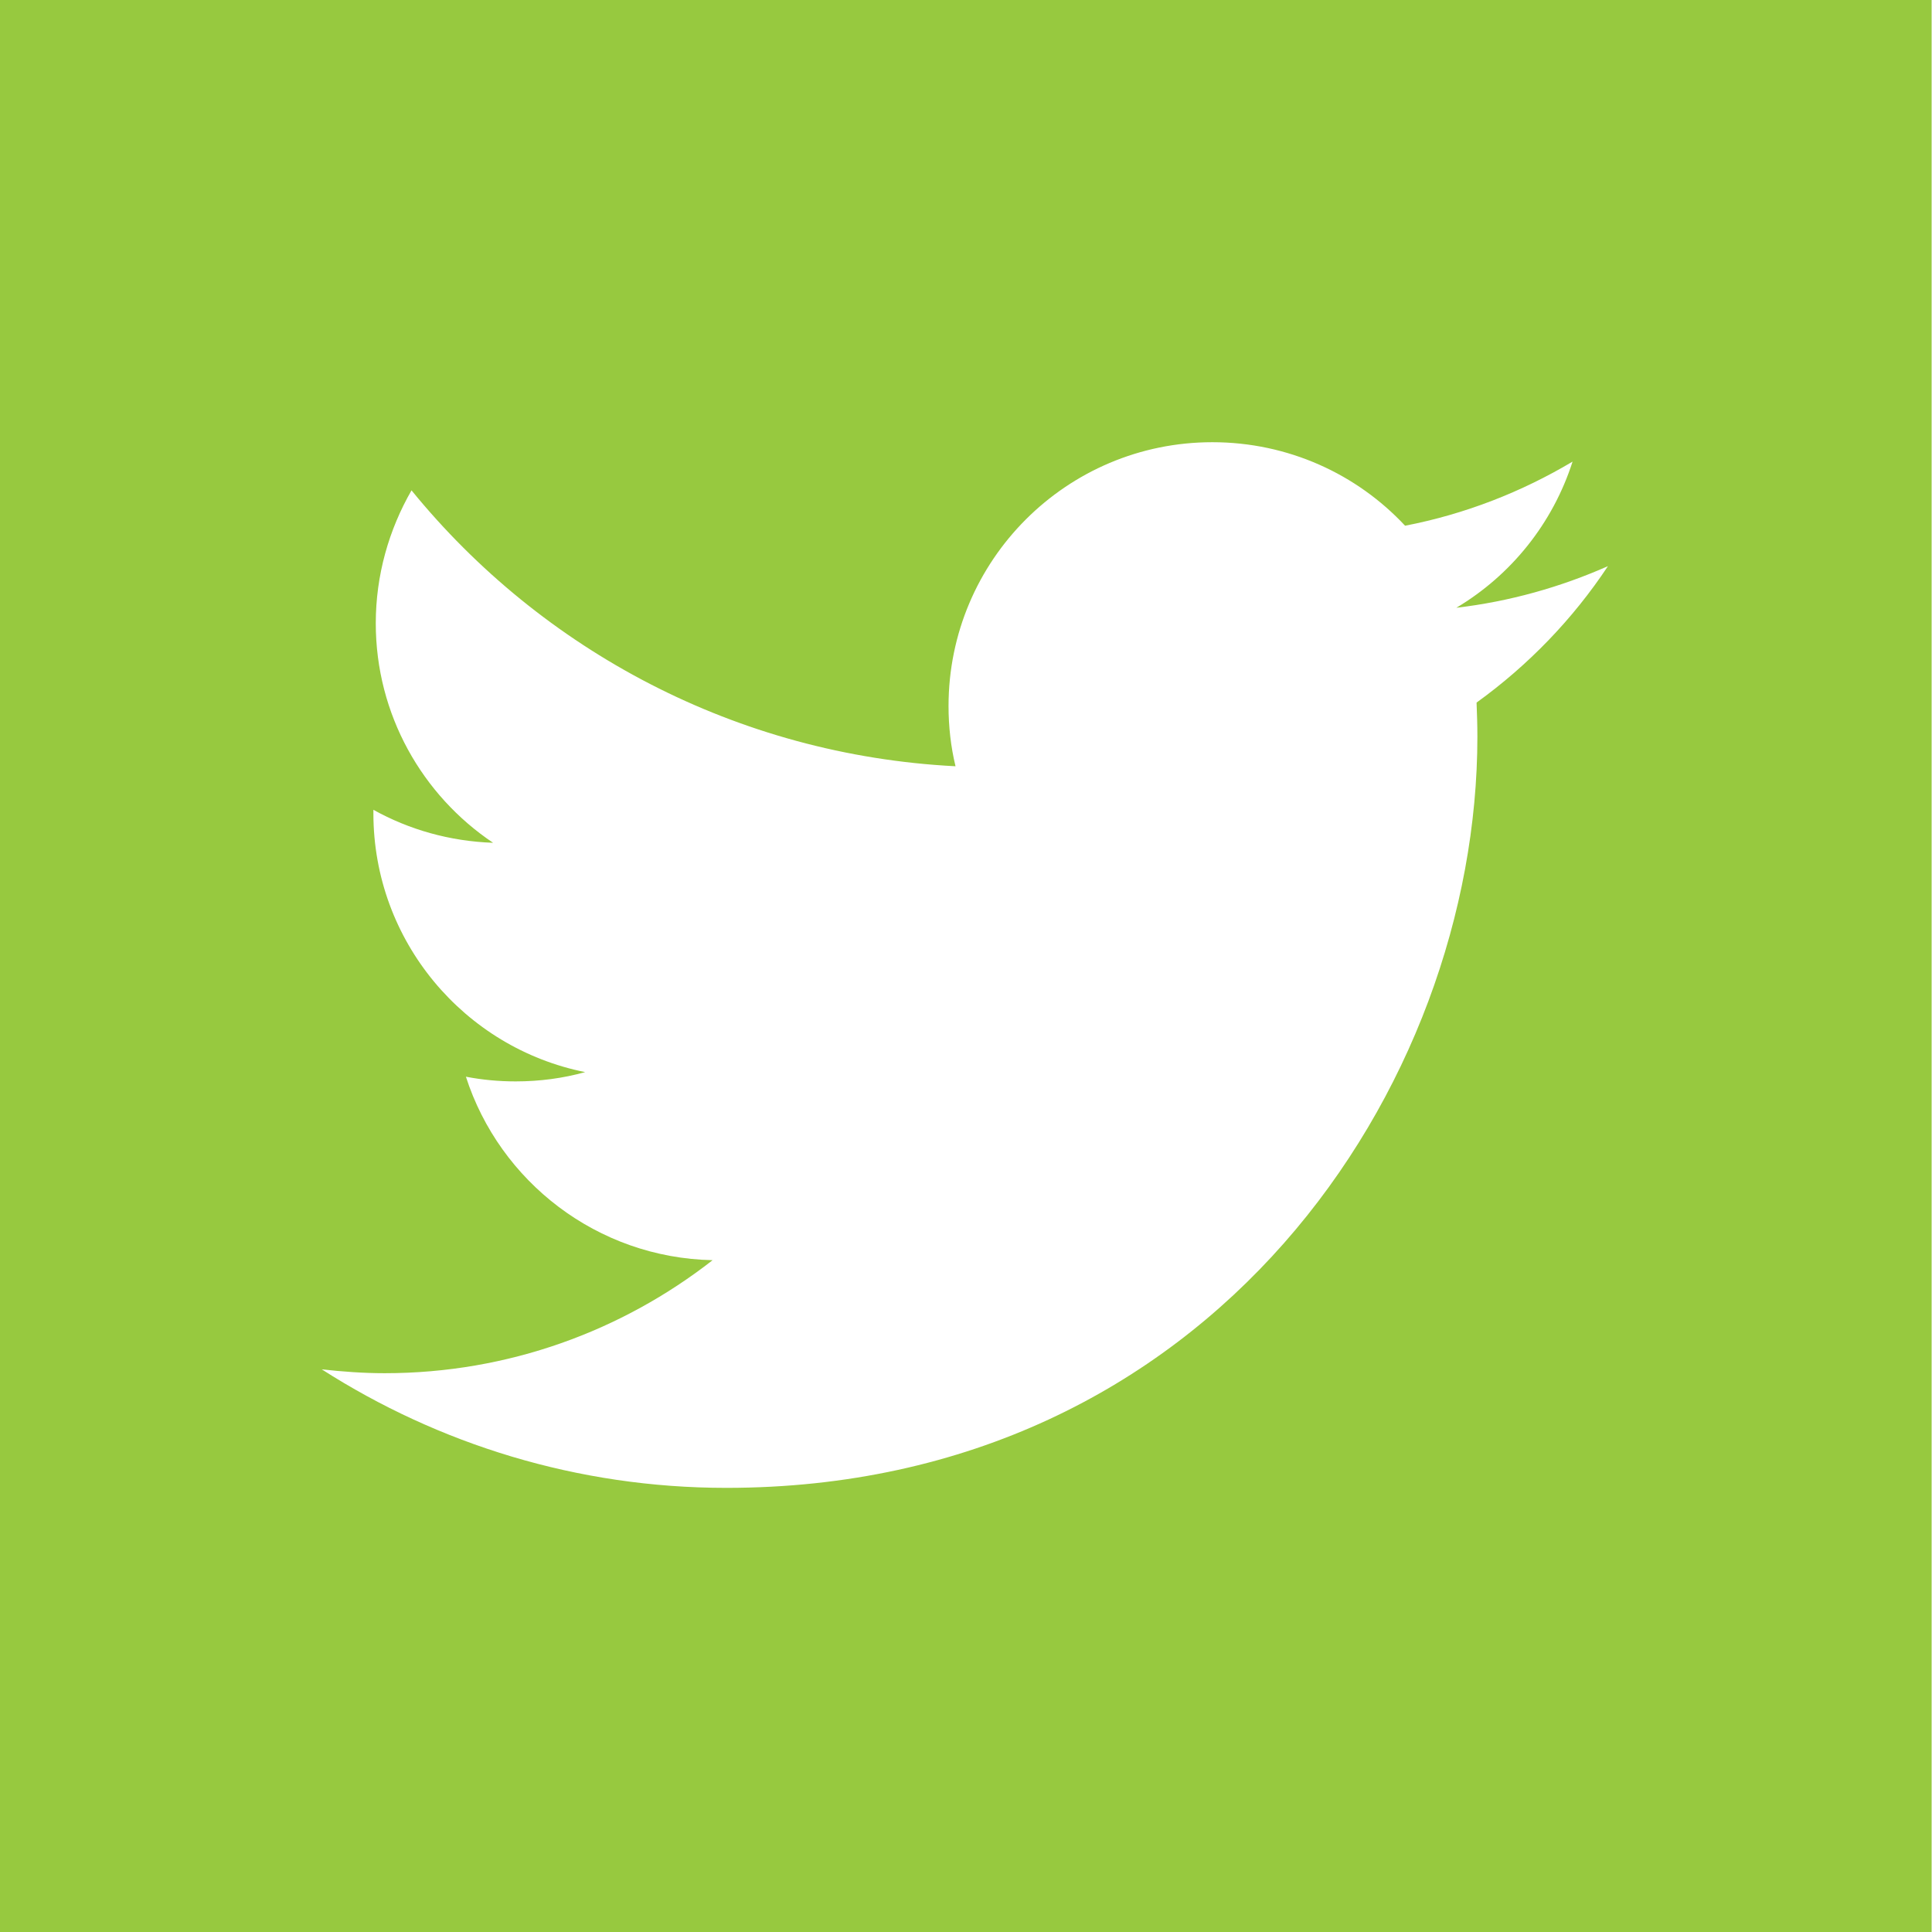 <?xml version="1.0" encoding="utf-8"?>
<svg width="26px" height="26px" viewBox="0 0 26 26" version="1.1" xmlns:xlink="http://www.w3.org/1999/xlink" xmlns="http://www.w3.org/2000/svg">
  <desc>Created with Lunacy</desc>
  <path d="M0 26L0 0L25.995 0L25.995 26L0 26ZM19.882 9.915C19.882 9.758 19.877 9.606 19.871 9.455C20.567 8.953 21.168 8.33 21.639 7.619C21.001 7.901 20.316 8.095 19.599 8.179C20.337 7.739 20.896 7.044 21.163 6.212C20.478 6.62 19.72 6.918 18.909 7.075C18.261 6.38 17.335 5.951 16.315 5.951C14.354 5.951 12.765 7.541 12.765 9.502C12.765 9.779 12.796 10.051 12.859 10.312C9.909 10.161 7.29 8.749 5.538 6.599C5.234 7.128 5.057 7.739 5.057 8.388C5.057 9.617 5.684 10.704 6.636 11.342C6.05 11.321 5.506 11.165 5.025 10.898L5.025 10.945C5.025 12.665 6.249 14.103 7.875 14.428C7.577 14.511 7.263 14.553 6.939 14.553C6.709 14.553 6.49 14.532 6.27 14.49C6.725 15.902 8.037 16.927 9.59 16.959C8.372 17.91 6.84 18.48 5.177 18.48C4.889 18.48 4.607 18.459 4.33 18.428C5.899 19.432 7.765 20.023 9.774 20.023C16.31 20.023 19.882 14.611 19.882 9.915Z" id="twitter" fill="#97c93f" fill-rule="evenodd" stroke="none" />
</svg>